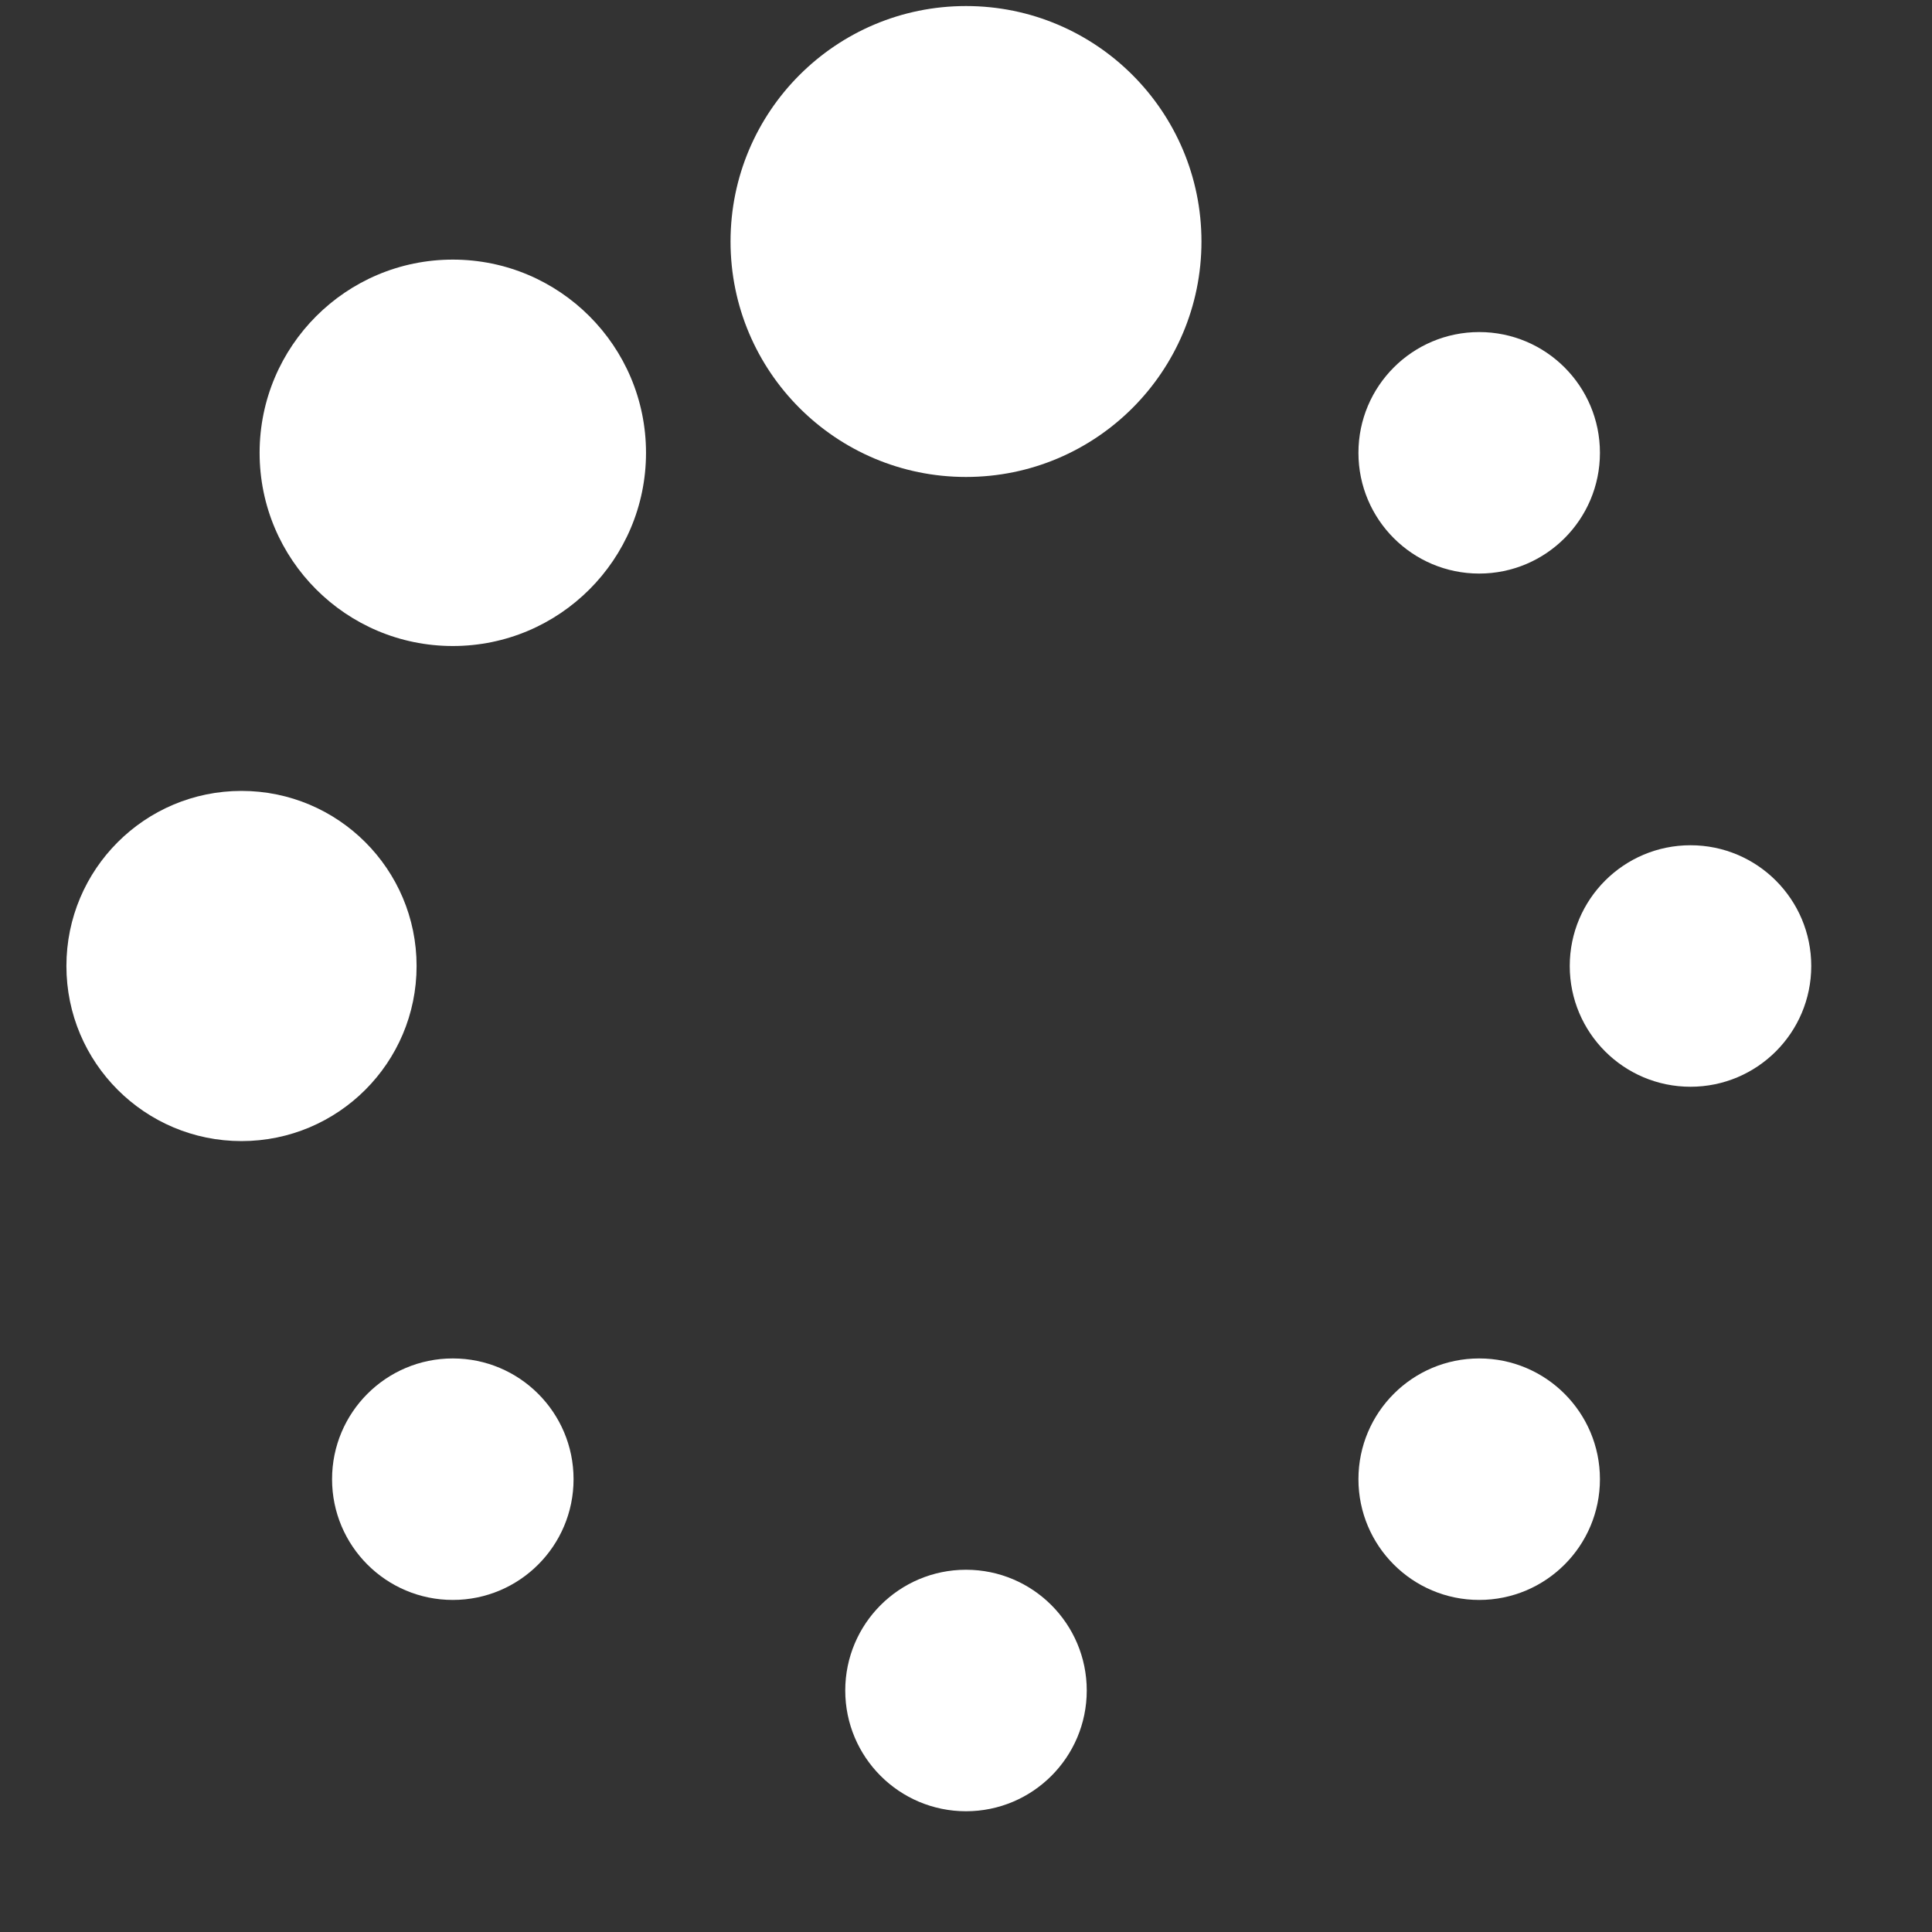 <?xml version="1.0" encoding="utf-8"?>
<!-- Generator: Adobe Illustrator 21.0.0, SVG Export Plug-In . SVG Version: 6.00 Build 0)  -->
<svg version="1.1" id="Layer_1" xmlns="http://www.w3.org/2000/svg" xmlns:xlink="http://www.w3.org/1999/xlink" x="0px" y="0px"
	 viewBox="0 0 32 32" height="32px" width="32px" style="enable-background:new 0 0 32 32;" xml:space="preserve">
<rect x="0" y="0" width="32" height="32" fill="#333333" stroke="none"/>
<style type="text/css">
	.st0{fill:#FFFFFF;}
</style>
<g>
	<circle class="st0" cx="28" cy="16" r="2"/>
	<circle class="st0" cx="24.5" cy="24.5" r="2"/>
	<circle class="st0" cx="16" cy="28" r="2"/>
	<circle class="st0" cx="7.5" cy="24.5" r="2"/>
	<circle class="st0" cx="4" cy="16" r="2.9"/>
	<circle class="st0" cx="7.5" cy="7.5" r="3.2"/>
	<circle class="st0" cx="16" cy="4" r="3.9"/>
	<circle class="st0" cx="24.5" cy="7.5" r="2"/>
</g>
</svg>
